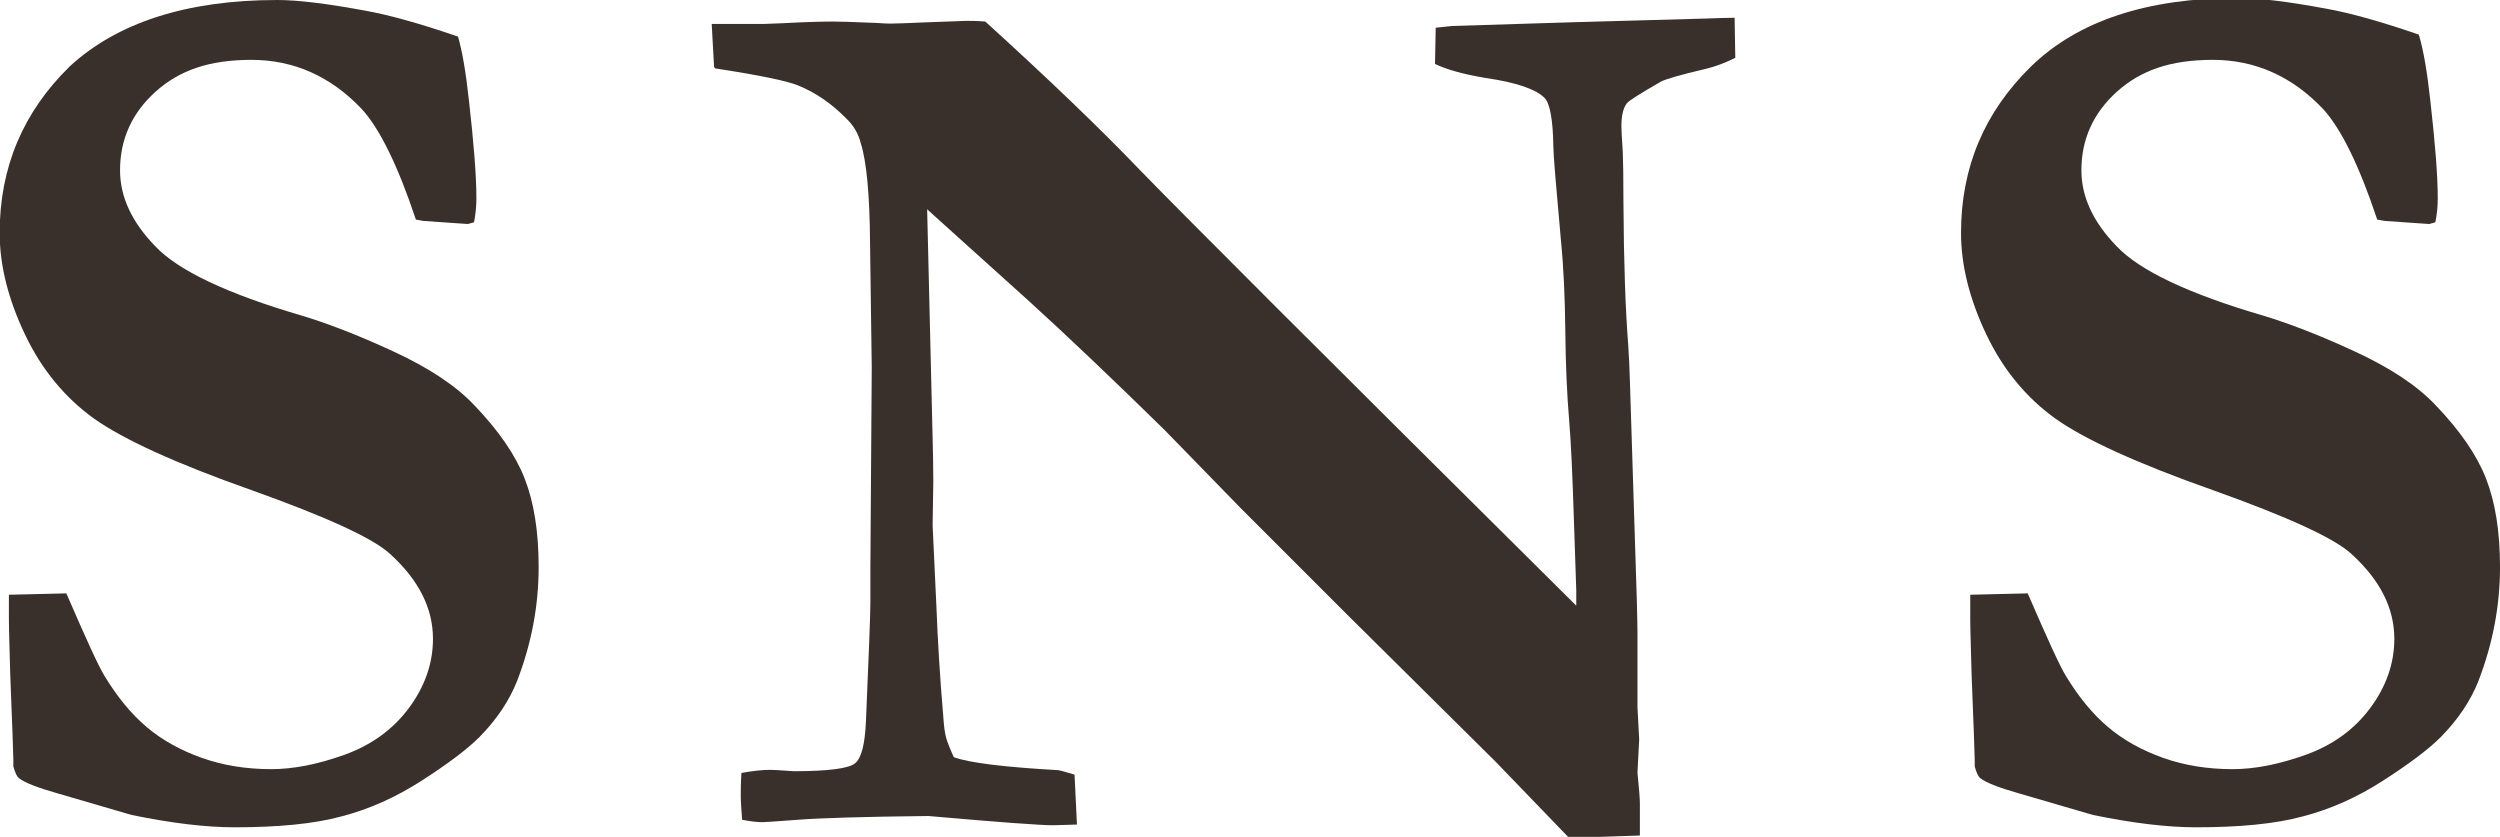 <?xml version="1.0" encoding="UTF-8"?>
<svg id="_レイヤー_2" data-name="レイヤー 2" xmlns="http://www.w3.org/2000/svg" viewBox="0 0 73.1 24.47">
  <defs>
    <style>
      .cls-1 {
        fill: #3a302b;
        stroke-width: 0px;
      }
    </style>
  </defs>
  <g id="_レイヤー_1-2" data-name="レイヤー 1">
    <g>
      <path class="cls-1" d="m13.39,1.06c.12.41.23,1.03.32,1.86.14,1.24.22,2.2.22,2.88,0,.22-.02.45-.07.7l-.18.05-1.3-.09-.22-.04c-.53-1.59-1.06-2.66-1.58-3.23-.91-.96-1.99-1.44-3.23-1.44s-2.11.31-2.8.93c-.69.62-1.04,1.39-1.04,2.3,0,.77.34,1.51,1.03,2.22.67.71,2.1,1.39,4.29,2.03.73.22,1.62.56,2.66,1.04,1.04.48,1.83,1,2.37,1.57.72.75,1.21,1.46,1.48,2.15.27.69.41,1.55.41,2.59,0,1.13-.21,2.24-.63,3.33-.23.58-.59,1.12-1.1,1.64-.36.36-.92.78-1.68,1.27s-1.54.84-2.35,1.05c-.81.22-1.85.32-3.13.32-.84,0-1.84-.12-3.01-.36l-2.16-.63c-.6-.17-.98-.32-1.14-.45-.06-.05-.11-.16-.16-.34v-.2c0-.13-.03-.96-.09-2.47-.02-.78-.04-1.33-.04-1.66v-.69l1.68-.04c.58,1.34.95,2.15,1.12,2.42.37.61.78,1.11,1.23,1.49.45.38.99.68,1.61.9.62.22,1.3.33,2.03.33.65,0,1.36-.14,2.14-.42s1.41-.73,1.88-1.36c.47-.63.71-1.31.71-2.03,0-.89-.41-1.71-1.24-2.47-.5-.47-1.86-1.09-4.07-1.88-2.21-.78-3.74-1.48-4.6-2.09-.85-.61-1.53-1.43-2.02-2.46-.49-1.03-.74-2.02-.74-2.97,0-1.91.68-3.53,2.05-4.87C3.42.67,5.44,0,8.11,0c.58,0,1.43.1,2.56.31.68.12,1.59.37,2.72.76Z"/>
      <path class="cls-1" d="m20.88,1.96l-.07-1.26h1.53l.52-.02c.72-.04,1.22-.05,1.5-.05.14,0,.56.01,1.26.04.16.01.29.02.4.02s.49-.01,1.13-.04c.65-.02,1.02-.04,1.1-.04.13,0,.32,0,.56.02,1.85,1.68,3.36,3.13,4.52,4.34,1.17,1.21,5.42,5.46,12.76,12.74v-.45l-.07-2.09c-.04-1.23-.08-2.2-.14-2.91s-.1-1.57-.11-2.56c-.01-.99-.05-1.89-.13-2.69-.14-1.57-.22-2.48-.22-2.72-.01-.78-.1-1.26-.25-1.42-.25-.26-.83-.46-1.73-.59-.66-.11-1.15-.25-1.48-.41l.02-1.06.47-.05,3.55-.11,3.96-.11c.26-.01.52-.02.76-.02l.02,1.17c-.28.14-.56.25-.85.32-.77.18-1.21.31-1.33.38-.61.35-.94.56-.99.63-.11.14-.16.37-.16.67,0,.07.01.32.04.76.01.22.02.72.02,1.51.01,1.74.06,3.12.14,4.13.02.32.04.69.05,1.1l.2,6.33c.01.44.02.76.02.94v2.22l.05.94-.05.97c.05.49.07.79.07.88v.96l-2.07.07-2.14-2.22-4.38-4.34-3.06-3.06-2.25-2.31c-1.47-1.44-2.8-2.71-4-3.8l-2.94-2.65.16,6.7c.01.41.02.83.02,1.26l-.02,1.28.11,2.36c.04.99.1,2.05.2,3.21.02.31.05.53.09.66s.11.31.22.55c.47.17,1.49.29,3.06.38.11.02.26.07.47.13l.07,1.46-.7.02c-.38,0-1.6-.09-3.64-.27-1.91.02-3.18.06-3.82.11s-.99.07-1.04.07c-.14,0-.34-.02-.59-.07-.02-.28-.04-.52-.04-.72,0-.13,0-.35.02-.65.34-.06.61-.09.83-.09.07,0,.31.01.7.04,1.01,0,1.61-.08,1.79-.23.19-.15.29-.56.32-1.22.08-1.91.13-3.08.13-3.5v-.99l.04-5.86-.05-3.66c-.01-1.39-.1-2.36-.27-2.9-.07-.28-.21-.52-.42-.72-.42-.43-.89-.76-1.41-.97-.31-.13-1.12-.3-2.43-.5Z"/>
      <path class="cls-1" d="m70.74,1.06c.12.41.23,1.03.32,1.86.14,1.24.22,2.2.22,2.88,0,.22-.02.45-.07.7l-.18.05-1.3-.09-.22-.04c-.53-1.59-1.06-2.66-1.58-3.23-.91-.96-1.99-1.44-3.23-1.44s-2.11.31-2.8.93c-.69.62-1.04,1.39-1.04,2.3,0,.77.34,1.51,1.03,2.22.67.71,2.1,1.39,4.29,2.03.73.22,1.62.56,2.66,1.04,1.04.48,1.83,1,2.37,1.57.72.75,1.21,1.46,1.48,2.15.27.69.41,1.55.41,2.59,0,1.13-.21,2.24-.63,3.33-.23.58-.59,1.12-1.1,1.64-.36.36-.92.78-1.68,1.27s-1.54.84-2.35,1.05c-.81.22-1.85.32-3.13.32-.84,0-1.84-.12-3.01-.36l-2.16-.63c-.6-.17-.98-.32-1.14-.45-.06-.05-.11-.16-.16-.34v-.2c0-.13-.03-.96-.09-2.47-.02-.78-.04-1.33-.04-1.66v-.69l1.68-.04c.58,1.34.95,2.15,1.12,2.42.37.61.78,1.11,1.23,1.49.45.38.99.68,1.61.9.62.22,1.3.33,2.03.33.65,0,1.36-.14,2.14-.42s1.41-.73,1.88-1.36c.47-.63.71-1.31.71-2.03,0-.89-.41-1.71-1.24-2.47-.5-.47-1.86-1.09-4.07-1.88-2.21-.78-3.74-1.48-4.6-2.09-.85-.61-1.53-1.43-2.02-2.46-.49-1.03-.74-2.02-.74-2.97,0-1.91.68-3.53,2.05-4.87,1.37-1.33,3.39-2,6.05-2,.58,0,1.43.1,2.56.31.68.12,1.59.37,2.72.76Z"/>
    </g>
  </g>
</svg>